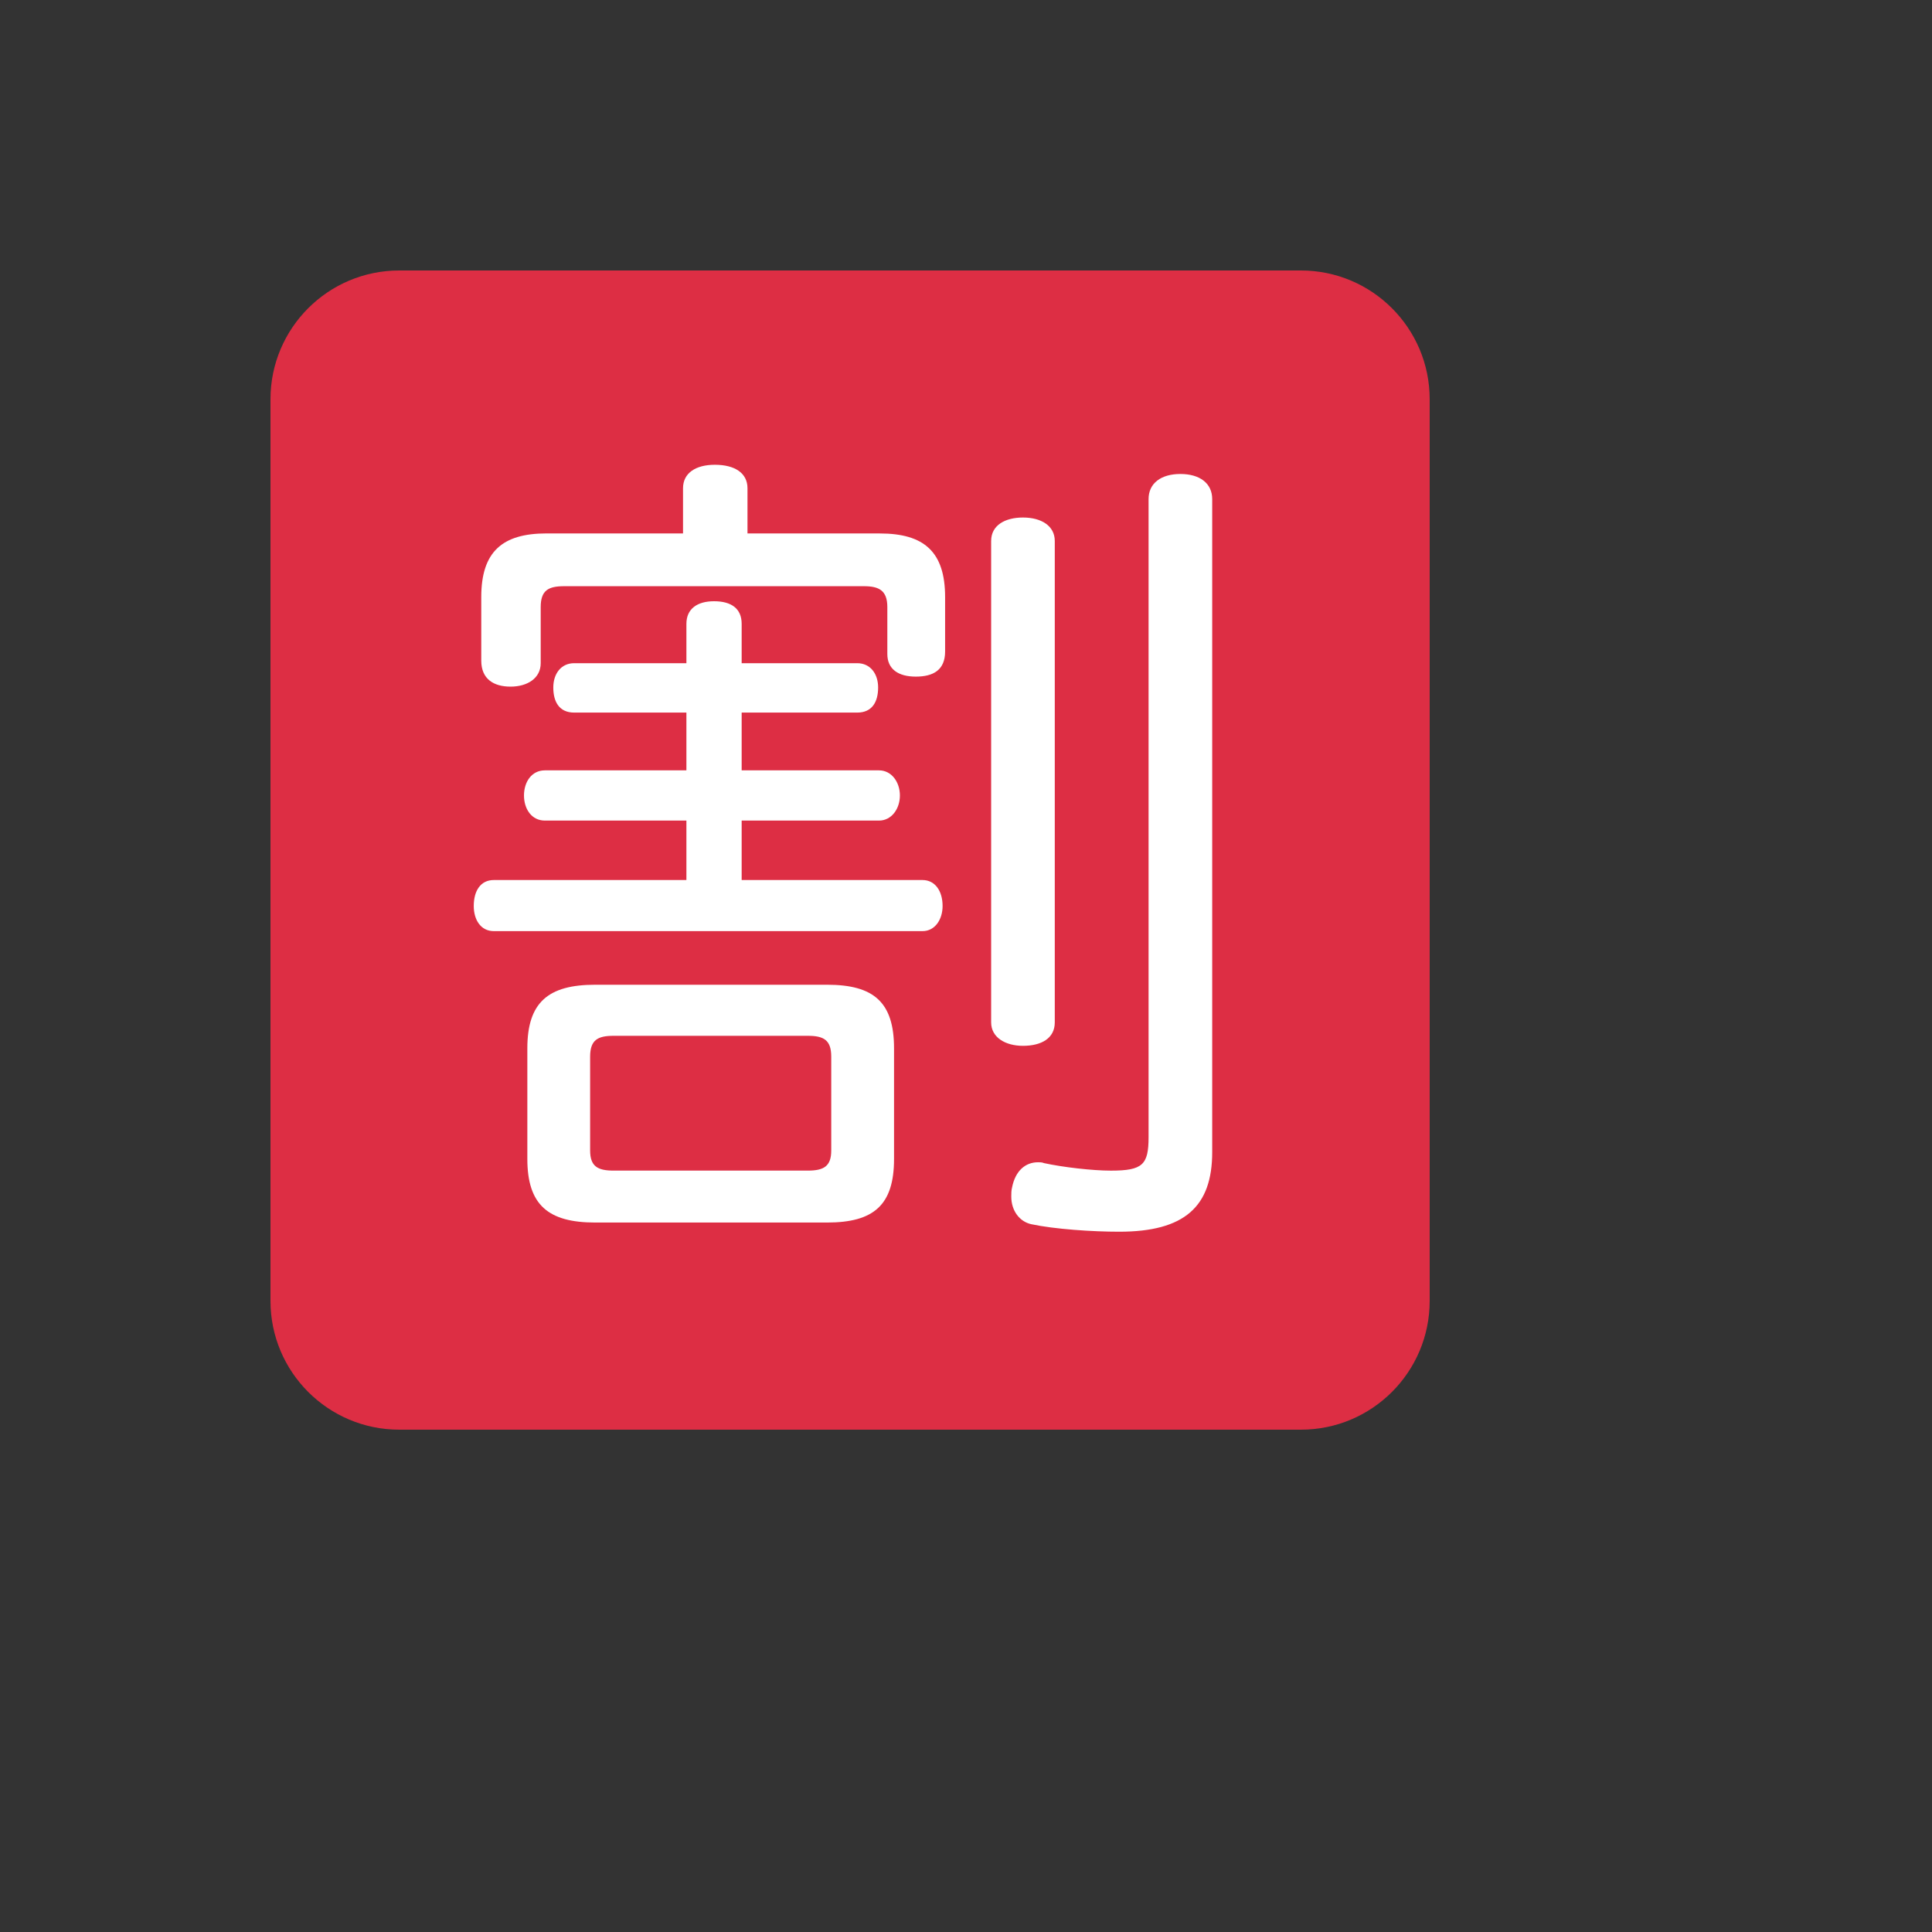 <svg xmlns="http://www.w3.org/2000/svg" version="1.1" xmlns:xlink="http://www.w3.org/1999/xlink" width="100%" height="100%" id="svgWorkerArea" viewBox="-25 -25 625 625" xmlns:idraw="https://idraw.muisca.co" style="background: white;"><rect x="-25" y="-25" width="625" height="625" fill="#333333" stroke="none"/><defs id="defsdoc"><pattern id="patternBool" x="0" y="0" width="10" height="10" patternUnits="userSpaceOnUse" patternTransform="rotate(35)"><circle cx="5" cy="5" r="4" style="stroke: none;fill: #ff000070;"></circle></pattern></defs><g id="fileImp-841069272" class="cosito"><path id="pathImp-341707619" fill="#DD2E44" class="grouped" d="M437.5 395.833C437.5 418.845 418.845 437.5 395.833 437.5 395.833 437.5 104.167 437.5 104.167 437.5 81.155 437.5 62.5 418.845 62.5 395.833 62.5 395.833 62.5 104.167 62.5 104.167 62.5 81.155 81.155 62.5 104.167 62.5 104.167 62.5 395.833 62.5 395.833 62.5 418.845 62.5 437.5 81.155 437.5 104.167 437.5 104.167 437.5 395.833 437.5 395.833 437.5 395.833 437.5 395.833 437.5 395.833"></path><path id="pathImp-924791089" fill="#FFF" class="grouped" d="M151.281 240.458C146.948 240.458 144.51 236.667 144.51 232.333 144.51 228 146.948 224.208 151.281 224.208 151.281 224.208 197.052 224.208 197.052 224.208 197.052 224.208 197.052 205.521 197.052 205.521 197.052 205.521 160.76 205.521 160.76 205.521 155.885 205.521 153.99 202 153.99 197.396 153.99 193.062 156.427 189.542 160.76 189.542 160.76 189.542 197.052 189.542 197.052 189.542 197.052 189.542 197.052 176.812 197.052 176.812 197.052 171.938 200.573 169.5 205.99 169.5 211.677 169.5 214.927 171.938 214.927 176.812 214.927 176.812 214.927 189.542 214.927 189.542 214.927 189.542 252.302 189.542 252.302 189.542 256.635 189.542 259.073 193.062 259.073 197.396 259.073 202 257.177 205.521 252.302 205.521 252.302 205.521 214.927 205.521 214.927 205.521 214.927 205.521 214.927 224.208 214.927 224.208 214.927 224.208 259.354 224.208 259.354 224.208 263.417 224.208 266.115 228 266.115 232.333 266.115 236.667 263.406 240.458 259.354 240.458 259.354 240.458 214.927 240.458 214.927 240.458 214.927 240.458 214.927 259.688 214.927 259.688 214.927 259.688 273.427 259.688 273.427 259.688 277.49 259.688 279.927 263.219 279.927 268.094 279.927 272.427 277.49 276.219 273.427 276.219 273.427 276.219 134.76 276.219 134.76 276.219 130.427 276.219 128.26 272.427 128.26 268.094 128.26 263.219 130.427 259.688 134.76 259.688 134.76 259.688 197.052 259.688 197.052 259.688 197.052 259.688 197.052 240.458 197.052 240.458 197.052 240.458 151.281 240.458 151.281 240.458 151.281 240.458 151.281 240.458 151.281 240.458M259.615 147.573C273.969 147.573 280.74 153.531 280.74 168.156 280.74 168.156 280.74 185.76 280.74 185.76 280.74 191.719 276.958 193.885 271.26 193.885 265.573 193.885 262.052 191.448 262.052 186.573 262.052 186.573 262.052 171.406 262.052 171.406 262.052 165.99 259.344 164.635 254.469 164.635 254.469 164.635 157.51 164.635 157.51 164.635 152.365 164.635 149.917 165.99 149.917 171.406 149.917 171.406 149.917 189.552 149.917 189.552 149.917 194.427 145.583 197.125 140.167 197.125 134.74 197.125 130.688 194.688 130.688 188.729 130.688 188.729 130.688 168.146 130.688 168.146 130.688 153.521 137.458 147.562 151.812 147.562 151.812 147.562 195.958 147.562 195.958 147.562 195.958 147.562 195.958 132.938 195.958 132.938 195.958 128.062 200.021 125.354 206.25 125.354 212.75 125.354 216.812 128.062 216.812 132.938 216.812 132.938 216.812 147.562 216.812 147.562 216.812 147.562 259.615 147.562 259.615 147.562 259.615 147.562 259.615 147.573 259.615 147.573M242.552 293.562C257.719 293.562 264.219 299.25 264.219 314.146 264.219 314.146 264.219 349.906 264.219 349.906 264.219 364.802 257.719 370.49 242.552 370.49 242.552 370.49 167.531 370.49 167.531 370.49 152.365 370.49 145.594 364.802 145.594 349.906 145.594 349.906 145.594 314.146 145.594 314.146 145.594 299.25 152.365 293.562 167.531 293.562 167.531 293.562 242.552 293.562 242.552 293.562 242.552 293.562 242.552 293.562 242.552 293.562M236.323 353.688C241.469 353.688 243.906 352.323 243.906 347.177 243.906 347.177 243.906 316.844 243.906 316.844 243.906 311.427 241.469 310.083 236.323 310.083 236.323 310.083 173.49 310.083 173.49 310.083 168.344 310.083 165.906 311.438 165.906 316.844 165.906 316.844 165.906 347.177 165.906 347.177 165.906 352.323 168.344 353.688 173.49 353.688 173.49 353.688 236.323 353.688 236.323 353.688 236.323 353.688 236.323 353.688 236.323 353.688M316.219 305.75C316.219 310.896 311.885 313.323 305.927 313.323 300.24 313.323 295.635 310.615 295.635 305.75 295.635 305.75 295.635 150 295.635 150 295.635 144.854 300.24 142.417 305.927 142.417 311.885 142.417 316.219 145.125 316.219 150 316.219 150 316.219 305.75 316.219 305.75 316.219 305.75 316.219 305.75 316.219 305.75M367.146 347.729C367.146 365.333 358.208 373.458 337.073 373.458 328.406 373.458 316.219 372.646 308.635 371.031 304.854 370.219 302.146 366.698 302.146 362.094 302.146 361.01 302.146 360.188 302.406 359.115 303.49 353.698 306.74 350.99 310.812 350.99 311.354 350.99 312.156 350.99 312.708 351.26 318.938 352.615 328.417 353.698 334.375 353.698 344.667 353.698 346.562 351.792 346.562 342.854 346.562 342.854 346.562 136.458 346.562 136.458 346.562 131.312 350.625 128.333 356.854 128.333 363.083 128.333 367.146 131.312 367.146 136.458 367.146 136.458 367.146 347.729 367.146 347.729 367.146 347.729 367.146 347.729 367.146 347.729"></path></g></svg>